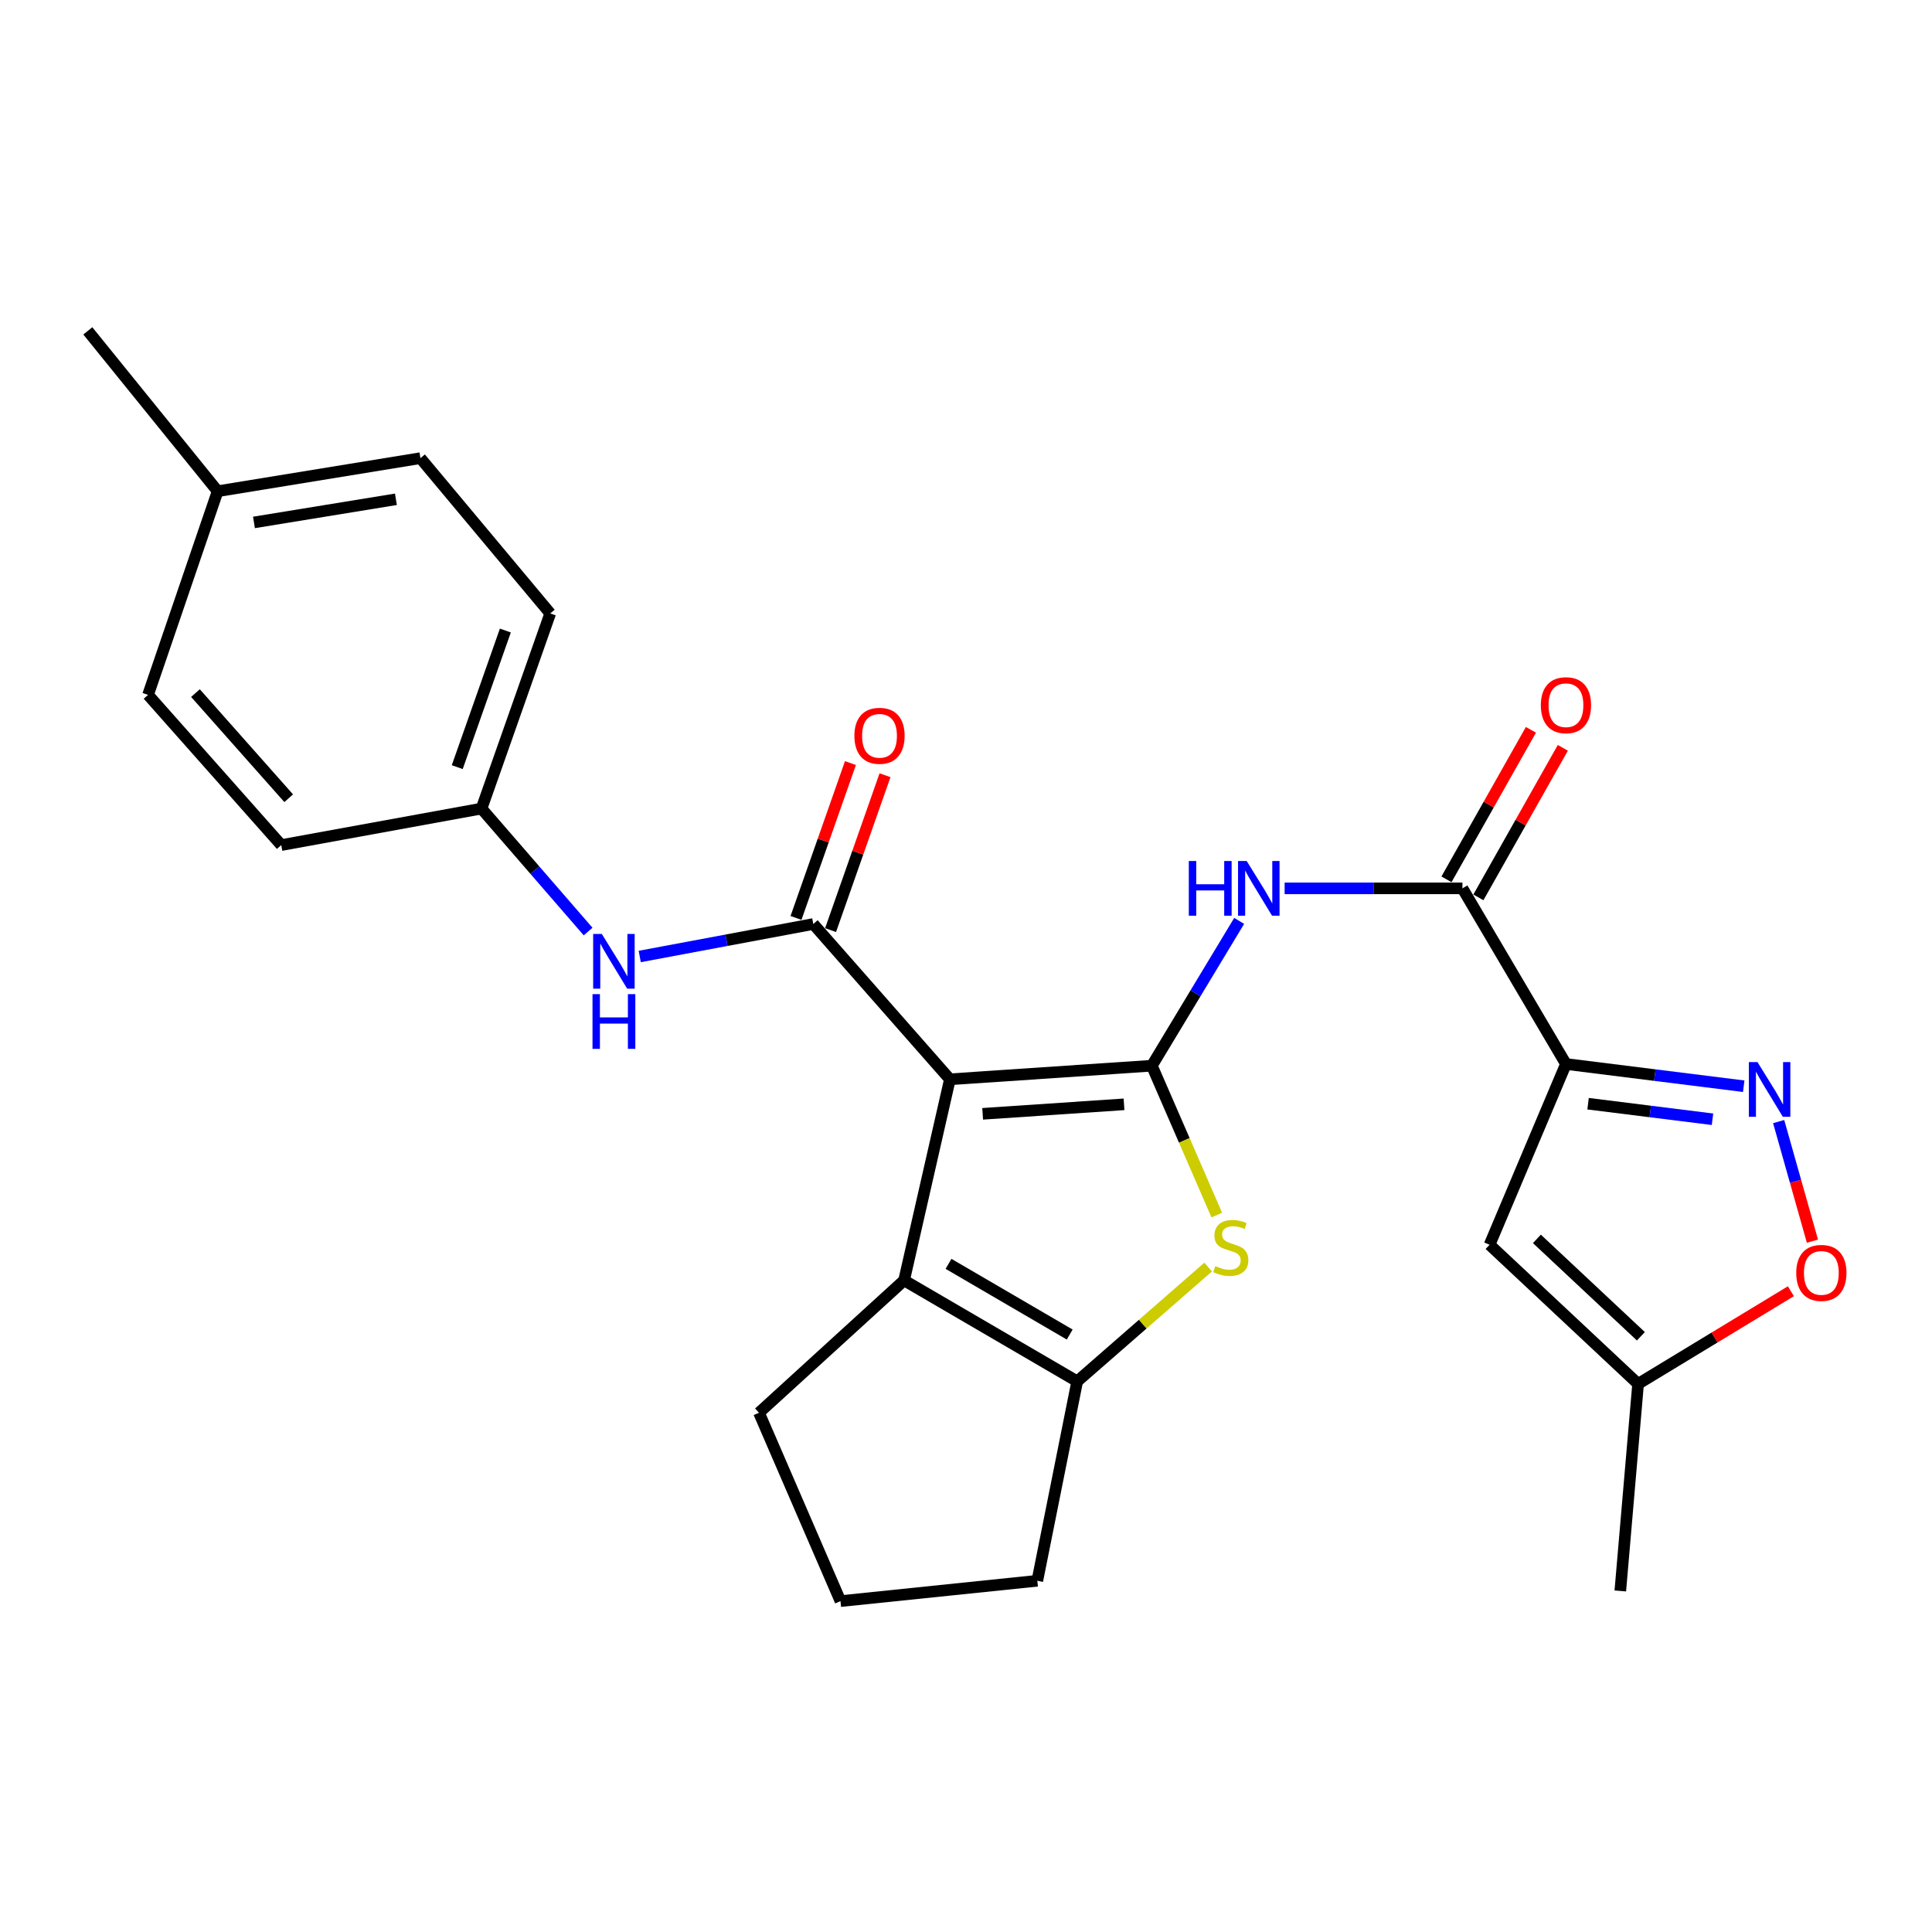 <?xml version='1.0' encoding='iso-8859-1'?>
<svg version='1.1' baseProfile='full'
              xmlns='http://www.w3.org/2000/svg'
                      xmlns:rdkit='http://www.rdkit.org/xml'
                      xmlns:xlink='http://www.w3.org/1999/xlink'
                  xml:space='preserve'
width='1000px' height='1000px' viewBox='0 0 1000 1000'>
<!-- END OF HEADER -->
<rect style='opacity:1.0;fill:#FFFFFF;stroke:none' width='1000' height='1000' x='0' y='0'> </rect>
<path class='bond-0' d='M 491.668,558.641 L 596.197,551.611' style='fill:none;fill-rule:evenodd;stroke:#000000;stroke-width:6px;stroke-linecap:butt;stroke-linejoin:miter;stroke-opacity:1' />
<path class='bond-0' d='M 508.62,576.514 L 581.79,571.593' style='fill:none;fill-rule:evenodd;stroke:#000000;stroke-width:6px;stroke-linecap:butt;stroke-linejoin:miter;stroke-opacity:1' />
<path class='bond-1' d='M 491.668,558.641 L 420.96,478.268' style='fill:none;fill-rule:evenodd;stroke:#000000;stroke-width:6px;stroke-linecap:butt;stroke-linejoin:miter;stroke-opacity:1' />
<path class='bond-4' d='M 491.668,558.641 L 467.954,662.716' style='fill:none;fill-rule:evenodd;stroke:#000000;stroke-width:6px;stroke-linecap:butt;stroke-linejoin:miter;stroke-opacity:1' />
<path class='bond-3' d='M 596.197,551.611 L 613.001,590.265' style='fill:none;fill-rule:evenodd;stroke:#000000;stroke-width:6px;stroke-linecap:butt;stroke-linejoin:miter;stroke-opacity:1' />
<path class='bond-3' d='M 613.001,590.265 L 629.805,628.918' style='fill:none;fill-rule:evenodd;stroke:#CCCC00;stroke-width:6px;stroke-linecap:butt;stroke-linejoin:miter;stroke-opacity:1' />
<path class='bond-5' d='M 596.197,551.611 L 618.796,514.132' style='fill:none;fill-rule:evenodd;stroke:#000000;stroke-width:6px;stroke-linecap:butt;stroke-linejoin:miter;stroke-opacity:1' />
<path class='bond-5' d='M 618.796,514.132 L 641.395,476.653' style='fill:none;fill-rule:evenodd;stroke:#0000FF;stroke-width:6px;stroke-linecap:butt;stroke-linejoin:miter;stroke-opacity:1' />
<path class='bond-11' d='M 420.96,478.268 L 376.042,486.672' style='fill:none;fill-rule:evenodd;stroke:#000000;stroke-width:6px;stroke-linecap:butt;stroke-linejoin:miter;stroke-opacity:1' />
<path class='bond-11' d='M 376.042,486.672 L 331.123,495.076' style='fill:none;fill-rule:evenodd;stroke:#0000FF;stroke-width:6px;stroke-linecap:butt;stroke-linejoin:miter;stroke-opacity:1' />
<path class='bond-13' d='M 429.908,481.414 L 443.997,441.336' style='fill:none;fill-rule:evenodd;stroke:#000000;stroke-width:6px;stroke-linecap:butt;stroke-linejoin:miter;stroke-opacity:1' />
<path class='bond-13' d='M 443.997,441.336 L 458.085,401.258' style='fill:none;fill-rule:evenodd;stroke:#FF0000;stroke-width:6px;stroke-linecap:butt;stroke-linejoin:miter;stroke-opacity:1' />
<path class='bond-13' d='M 412.011,475.122 L 426.1,435.045' style='fill:none;fill-rule:evenodd;stroke:#000000;stroke-width:6px;stroke-linecap:butt;stroke-linejoin:miter;stroke-opacity:1' />
<path class='bond-13' d='M 426.1,435.045 L 440.188,394.967' style='fill:none;fill-rule:evenodd;stroke:#FF0000;stroke-width:6px;stroke-linecap:butt;stroke-linejoin:miter;stroke-opacity:1' />
<path class='bond-2' d='M 810.535,550.726 L 756.953,459.814' style='fill:none;fill-rule:evenodd;stroke:#000000;stroke-width:6px;stroke-linecap:butt;stroke-linejoin:miter;stroke-opacity:1' />
<path class='bond-6' d='M 810.535,550.726 L 856.539,556.476' style='fill:none;fill-rule:evenodd;stroke:#000000;stroke-width:6px;stroke-linecap:butt;stroke-linejoin:miter;stroke-opacity:1' />
<path class='bond-6' d='M 856.539,556.476 L 902.543,562.226' style='fill:none;fill-rule:evenodd;stroke:#0000FF;stroke-width:6px;stroke-linecap:butt;stroke-linejoin:miter;stroke-opacity:1' />
<path class='bond-6' d='M 821.983,571.275 L 854.186,575.3' style='fill:none;fill-rule:evenodd;stroke:#000000;stroke-width:6px;stroke-linecap:butt;stroke-linejoin:miter;stroke-opacity:1' />
<path class='bond-6' d='M 854.186,575.3 L 886.389,579.325' style='fill:none;fill-rule:evenodd;stroke:#0000FF;stroke-width:6px;stroke-linecap:butt;stroke-linejoin:miter;stroke-opacity:1' />
<path class='bond-9' d='M 810.535,550.726 L 771.002,644.283' style='fill:none;fill-rule:evenodd;stroke:#000000;stroke-width:6px;stroke-linecap:butt;stroke-linejoin:miter;stroke-opacity:1' />
<path class='bond-26' d='M 625.34,655.827 L 591.45,685.404' style='fill:none;fill-rule:evenodd;stroke:#CCCC00;stroke-width:6px;stroke-linecap:butt;stroke-linejoin:miter;stroke-opacity:1' />
<path class='bond-26' d='M 591.45,685.404 L 557.56,714.981' style='fill:none;fill-rule:evenodd;stroke:#000000;stroke-width:6px;stroke-linecap:butt;stroke-linejoin:miter;stroke-opacity:1' />
<path class='bond-7' d='M 467.954,662.716 L 557.56,714.981' style='fill:none;fill-rule:evenodd;stroke:#000000;stroke-width:6px;stroke-linecap:butt;stroke-linejoin:miter;stroke-opacity:1' />
<path class='bond-7' d='M 490.953,654.169 L 553.677,690.754' style='fill:none;fill-rule:evenodd;stroke:#000000;stroke-width:6px;stroke-linecap:butt;stroke-linejoin:miter;stroke-opacity:1' />
<path class='bond-16' d='M 467.954,662.716 L 392.851,731.243' style='fill:none;fill-rule:evenodd;stroke:#000000;stroke-width:6px;stroke-linecap:butt;stroke-linejoin:miter;stroke-opacity:1' />
<path class='bond-8' d='M 664.924,459.814 L 710.939,459.814' style='fill:none;fill-rule:evenodd;stroke:#0000FF;stroke-width:6px;stroke-linecap:butt;stroke-linejoin:miter;stroke-opacity:1' />
<path class='bond-8' d='M 710.939,459.814 L 756.953,459.814' style='fill:none;fill-rule:evenodd;stroke:#000000;stroke-width:6px;stroke-linecap:butt;stroke-linejoin:miter;stroke-opacity:1' />
<path class='bond-10' d='M 920.633,580.524 L 929.372,611.473' style='fill:none;fill-rule:evenodd;stroke:#0000FF;stroke-width:6px;stroke-linecap:butt;stroke-linejoin:miter;stroke-opacity:1' />
<path class='bond-10' d='M 929.372,611.473 L 938.112,642.422' style='fill:none;fill-rule:evenodd;stroke:#FF0000;stroke-width:6px;stroke-linecap:butt;stroke-linejoin:miter;stroke-opacity:1' />
<path class='bond-17' d='M 557.56,714.981 L 536.913,818.203' style='fill:none;fill-rule:evenodd;stroke:#000000;stroke-width:6px;stroke-linecap:butt;stroke-linejoin:miter;stroke-opacity:1' />
<path class='bond-14' d='M 765.212,464.478 L 787.067,425.777' style='fill:none;fill-rule:evenodd;stroke:#000000;stroke-width:6px;stroke-linecap:butt;stroke-linejoin:miter;stroke-opacity:1' />
<path class='bond-14' d='M 787.067,425.777 L 808.921,387.077' style='fill:none;fill-rule:evenodd;stroke:#FF0000;stroke-width:6px;stroke-linecap:butt;stroke-linejoin:miter;stroke-opacity:1' />
<path class='bond-14' d='M 748.693,455.149 L 770.548,416.449' style='fill:none;fill-rule:evenodd;stroke:#000000;stroke-width:6px;stroke-linecap:butt;stroke-linejoin:miter;stroke-opacity:1' />
<path class='bond-14' d='M 770.548,416.449 L 792.402,377.748' style='fill:none;fill-rule:evenodd;stroke:#FF0000;stroke-width:6px;stroke-linecap:butt;stroke-linejoin:miter;stroke-opacity:1' />
<path class='bond-12' d='M 771.002,644.283 L 847.875,716.298' style='fill:none;fill-rule:evenodd;stroke:#000000;stroke-width:6px;stroke-linecap:butt;stroke-linejoin:miter;stroke-opacity:1' />
<path class='bond-12' d='M 795.502,641.241 L 849.314,691.651' style='fill:none;fill-rule:evenodd;stroke:#000000;stroke-width:6px;stroke-linecap:butt;stroke-linejoin:miter;stroke-opacity:1' />
<path class='bond-29' d='M 926.956,668.34 L 887.416,692.319' style='fill:none;fill-rule:evenodd;stroke:#FF0000;stroke-width:6px;stroke-linecap:butt;stroke-linejoin:miter;stroke-opacity:1' />
<path class='bond-29' d='M 887.416,692.319 L 847.875,716.298' style='fill:none;fill-rule:evenodd;stroke:#000000;stroke-width:6px;stroke-linecap:butt;stroke-linejoin:miter;stroke-opacity:1' />
<path class='bond-15' d='M 304.403,482.168 L 276.818,450.345' style='fill:none;fill-rule:evenodd;stroke:#0000FF;stroke-width:6px;stroke-linecap:butt;stroke-linejoin:miter;stroke-opacity:1' />
<path class='bond-15' d='M 276.818,450.345 L 249.232,418.521' style='fill:none;fill-rule:evenodd;stroke:#000000;stroke-width:6px;stroke-linecap:butt;stroke-linejoin:miter;stroke-opacity:1' />
<path class='bond-24' d='M 847.875,716.298 L 838.664,823.473' style='fill:none;fill-rule:evenodd;stroke:#000000;stroke-width:6px;stroke-linecap:butt;stroke-linejoin:miter;stroke-opacity:1' />
<path class='bond-19' d='M 249.232,418.521 L 145.578,437.418' style='fill:none;fill-rule:evenodd;stroke:#000000;stroke-width:6px;stroke-linecap:butt;stroke-linejoin:miter;stroke-opacity:1' />
<path class='bond-20' d='M 249.232,418.521 L 284.802,317.512' style='fill:none;fill-rule:evenodd;stroke:#000000;stroke-width:6px;stroke-linecap:butt;stroke-linejoin:miter;stroke-opacity:1' />
<path class='bond-20' d='M 236.674,397.068 L 261.573,326.362' style='fill:none;fill-rule:evenodd;stroke:#000000;stroke-width:6px;stroke-linecap:butt;stroke-linejoin:miter;stroke-opacity:1' />
<path class='bond-23' d='M 392.851,731.243 L 435.03,828.742' style='fill:none;fill-rule:evenodd;stroke:#000000;stroke-width:6px;stroke-linecap:butt;stroke-linejoin:miter;stroke-opacity:1' />
<path class='bond-27' d='M 536.913,818.203 L 435.03,828.742' style='fill:none;fill-rule:evenodd;stroke:#000000;stroke-width:6px;stroke-linecap:butt;stroke-linejoin:miter;stroke-opacity:1' />
<path class='bond-18' d='M 112.653,254.255 L 217.614,237.139' style='fill:none;fill-rule:evenodd;stroke:#000000;stroke-width:6px;stroke-linecap:butt;stroke-linejoin:miter;stroke-opacity:1' />
<path class='bond-18' d='M 131.451,270.411 L 204.923,258.43' style='fill:none;fill-rule:evenodd;stroke:#000000;stroke-width:6px;stroke-linecap:butt;stroke-linejoin:miter;stroke-opacity:1' />
<path class='bond-25' d='M 112.653,254.255 L 45.455,171.258' style='fill:none;fill-rule:evenodd;stroke:#000000;stroke-width:6px;stroke-linecap:butt;stroke-linejoin:miter;stroke-opacity:1' />
<path class='bond-28' d='M 112.653,254.255 L 76.63,359.669' style='fill:none;fill-rule:evenodd;stroke:#000000;stroke-width:6px;stroke-linecap:butt;stroke-linejoin:miter;stroke-opacity:1' />
<path class='bond-22' d='M 145.578,437.418 L 76.63,359.669' style='fill:none;fill-rule:evenodd;stroke:#000000;stroke-width:6px;stroke-linecap:butt;stroke-linejoin:miter;stroke-opacity:1' />
<path class='bond-22' d='M 149.429,413.168 L 101.166,358.744' style='fill:none;fill-rule:evenodd;stroke:#000000;stroke-width:6px;stroke-linecap:butt;stroke-linejoin:miter;stroke-opacity:1' />
<path class='bond-21' d='M 284.802,317.512 L 217.614,237.139' style='fill:none;fill-rule:evenodd;stroke:#000000;stroke-width:6px;stroke-linecap:butt;stroke-linejoin:miter;stroke-opacity:1' />
<path  class='atom-4' d='M 629.058 655.321
Q 629.378 655.441, 630.698 656.001
Q 632.018 656.561, 633.458 656.921
Q 634.938 657.241, 636.378 657.241
Q 639.058 657.241, 640.618 655.961
Q 642.178 654.641, 642.178 652.361
Q 642.178 650.801, 641.378 649.841
Q 640.618 648.881, 639.418 648.361
Q 638.218 647.841, 636.218 647.241
Q 633.698 646.481, 632.178 645.761
Q 630.698 645.041, 629.618 643.521
Q 628.578 642.001, 628.578 639.441
Q 628.578 635.881, 630.978 633.681
Q 633.418 631.481, 638.218 631.481
Q 641.498 631.481, 645.218 633.041
L 644.298 636.121
Q 640.898 634.721, 638.338 634.721
Q 635.578 634.721, 634.058 635.881
Q 632.538 637.001, 632.578 638.961
Q 632.578 640.481, 633.338 641.401
Q 634.138 642.321, 635.258 642.841
Q 636.418 643.361, 638.338 643.961
Q 640.898 644.761, 642.418 645.561
Q 643.938 646.361, 645.018 648.001
Q 646.138 649.601, 646.138 652.361
Q 646.138 656.281, 643.498 658.401
Q 640.898 660.481, 636.538 660.481
Q 634.018 660.481, 632.098 659.921
Q 630.218 659.401, 627.978 658.481
L 629.058 655.321
' fill='#CCCC00'/>
<path  class='atom-6' d='M 615.329 445.654
L 619.169 445.654
L 619.169 457.694
L 633.649 457.694
L 633.649 445.654
L 637.489 445.654
L 637.489 473.974
L 633.649 473.974
L 633.649 460.894
L 619.169 460.894
L 619.169 473.974
L 615.329 473.974
L 615.329 445.654
' fill='#0000FF'/>
<path  class='atom-6' d='M 645.289 445.654
L 654.569 460.654
Q 655.489 462.134, 656.969 464.814
Q 658.449 467.494, 658.529 467.654
L 658.529 445.654
L 662.289 445.654
L 662.289 473.974
L 658.409 473.974
L 648.449 457.574
Q 647.289 455.654, 646.049 453.454
Q 644.849 451.254, 644.489 450.574
L 644.489 473.974
L 640.809 473.974
L 640.809 445.654
L 645.289 445.654
' fill='#0000FF'/>
<path  class='atom-7' d='M 909.678 549.74
L 918.958 564.74
Q 919.878 566.22, 921.358 568.9
Q 922.838 571.58, 922.918 571.74
L 922.918 549.74
L 926.678 549.74
L 926.678 578.06
L 922.798 578.06
L 912.838 561.66
Q 911.678 559.74, 910.438 557.54
Q 909.238 555.34, 908.878 554.66
L 908.878 578.06
L 905.198 578.06
L 905.198 549.74
L 909.678 549.74
' fill='#0000FF'/>
<path  class='atom-11' d='M 929.729 658.855
Q 929.729 652.055, 933.089 648.255
Q 936.449 644.455, 942.729 644.455
Q 949.009 644.455, 952.369 648.255
Q 955.729 652.055, 955.729 658.855
Q 955.729 665.735, 952.329 669.655
Q 948.929 673.535, 942.729 673.535
Q 936.489 673.535, 933.089 669.655
Q 929.729 665.775, 929.729 658.855
M 942.729 670.335
Q 947.049 670.335, 949.369 667.455
Q 951.729 664.535, 951.729 658.855
Q 951.729 653.295, 949.369 650.495
Q 947.049 647.655, 942.729 647.655
Q 938.409 647.655, 936.049 650.455
Q 933.729 653.255, 933.729 658.855
Q 933.729 664.575, 936.049 667.455
Q 938.409 670.335, 942.729 670.335
' fill='#FF0000'/>
<path  class='atom-12' d='M 311.499 483.416
L 320.779 498.416
Q 321.699 499.896, 323.179 502.576
Q 324.659 505.256, 324.739 505.416
L 324.739 483.416
L 328.499 483.416
L 328.499 511.736
L 324.619 511.736
L 314.659 495.336
Q 313.499 493.416, 312.259 491.216
Q 311.059 489.016, 310.699 488.336
L 310.699 511.736
L 307.019 511.736
L 307.019 483.416
L 311.499 483.416
' fill='#0000FF'/>
<path  class='atom-12' d='M 306.679 514.568
L 310.519 514.568
L 310.519 526.608
L 324.999 526.608
L 324.999 514.568
L 328.839 514.568
L 328.839 542.888
L 324.999 542.888
L 324.999 529.808
L 310.519 529.808
L 310.519 542.888
L 306.679 542.888
L 306.679 514.568
' fill='#0000FF'/>
<path  class='atom-14' d='M 442.233 380.849
Q 442.233 374.049, 445.593 370.249
Q 448.953 366.449, 455.233 366.449
Q 461.513 366.449, 464.873 370.249
Q 468.233 374.049, 468.233 380.849
Q 468.233 387.729, 464.833 391.649
Q 461.433 395.529, 455.233 395.529
Q 448.993 395.529, 445.593 391.649
Q 442.233 387.769, 442.233 380.849
M 455.233 392.329
Q 459.553 392.329, 461.873 389.449
Q 464.233 386.529, 464.233 380.849
Q 464.233 375.289, 461.873 372.489
Q 459.553 369.649, 455.233 369.649
Q 450.913 369.649, 448.553 372.449
Q 446.233 375.249, 446.233 380.849
Q 446.233 386.569, 448.553 389.449
Q 450.913 392.329, 455.233 392.329
' fill='#FF0000'/>
<path  class='atom-15' d='M 797.535 365.008
Q 797.535 358.208, 800.895 354.408
Q 804.255 350.608, 810.535 350.608
Q 816.815 350.608, 820.175 354.408
Q 823.535 358.208, 823.535 365.008
Q 823.535 371.888, 820.135 375.808
Q 816.735 379.688, 810.535 379.688
Q 804.295 379.688, 800.895 375.808
Q 797.535 371.928, 797.535 365.008
M 810.535 376.488
Q 814.855 376.488, 817.175 373.608
Q 819.535 370.688, 819.535 365.008
Q 819.535 359.448, 817.175 356.648
Q 814.855 353.808, 810.535 353.808
Q 806.215 353.808, 803.855 356.608
Q 801.535 359.408, 801.535 365.008
Q 801.535 370.728, 803.855 373.608
Q 806.215 376.488, 810.535 376.488
' fill='#FF0000'/>
</svg>

